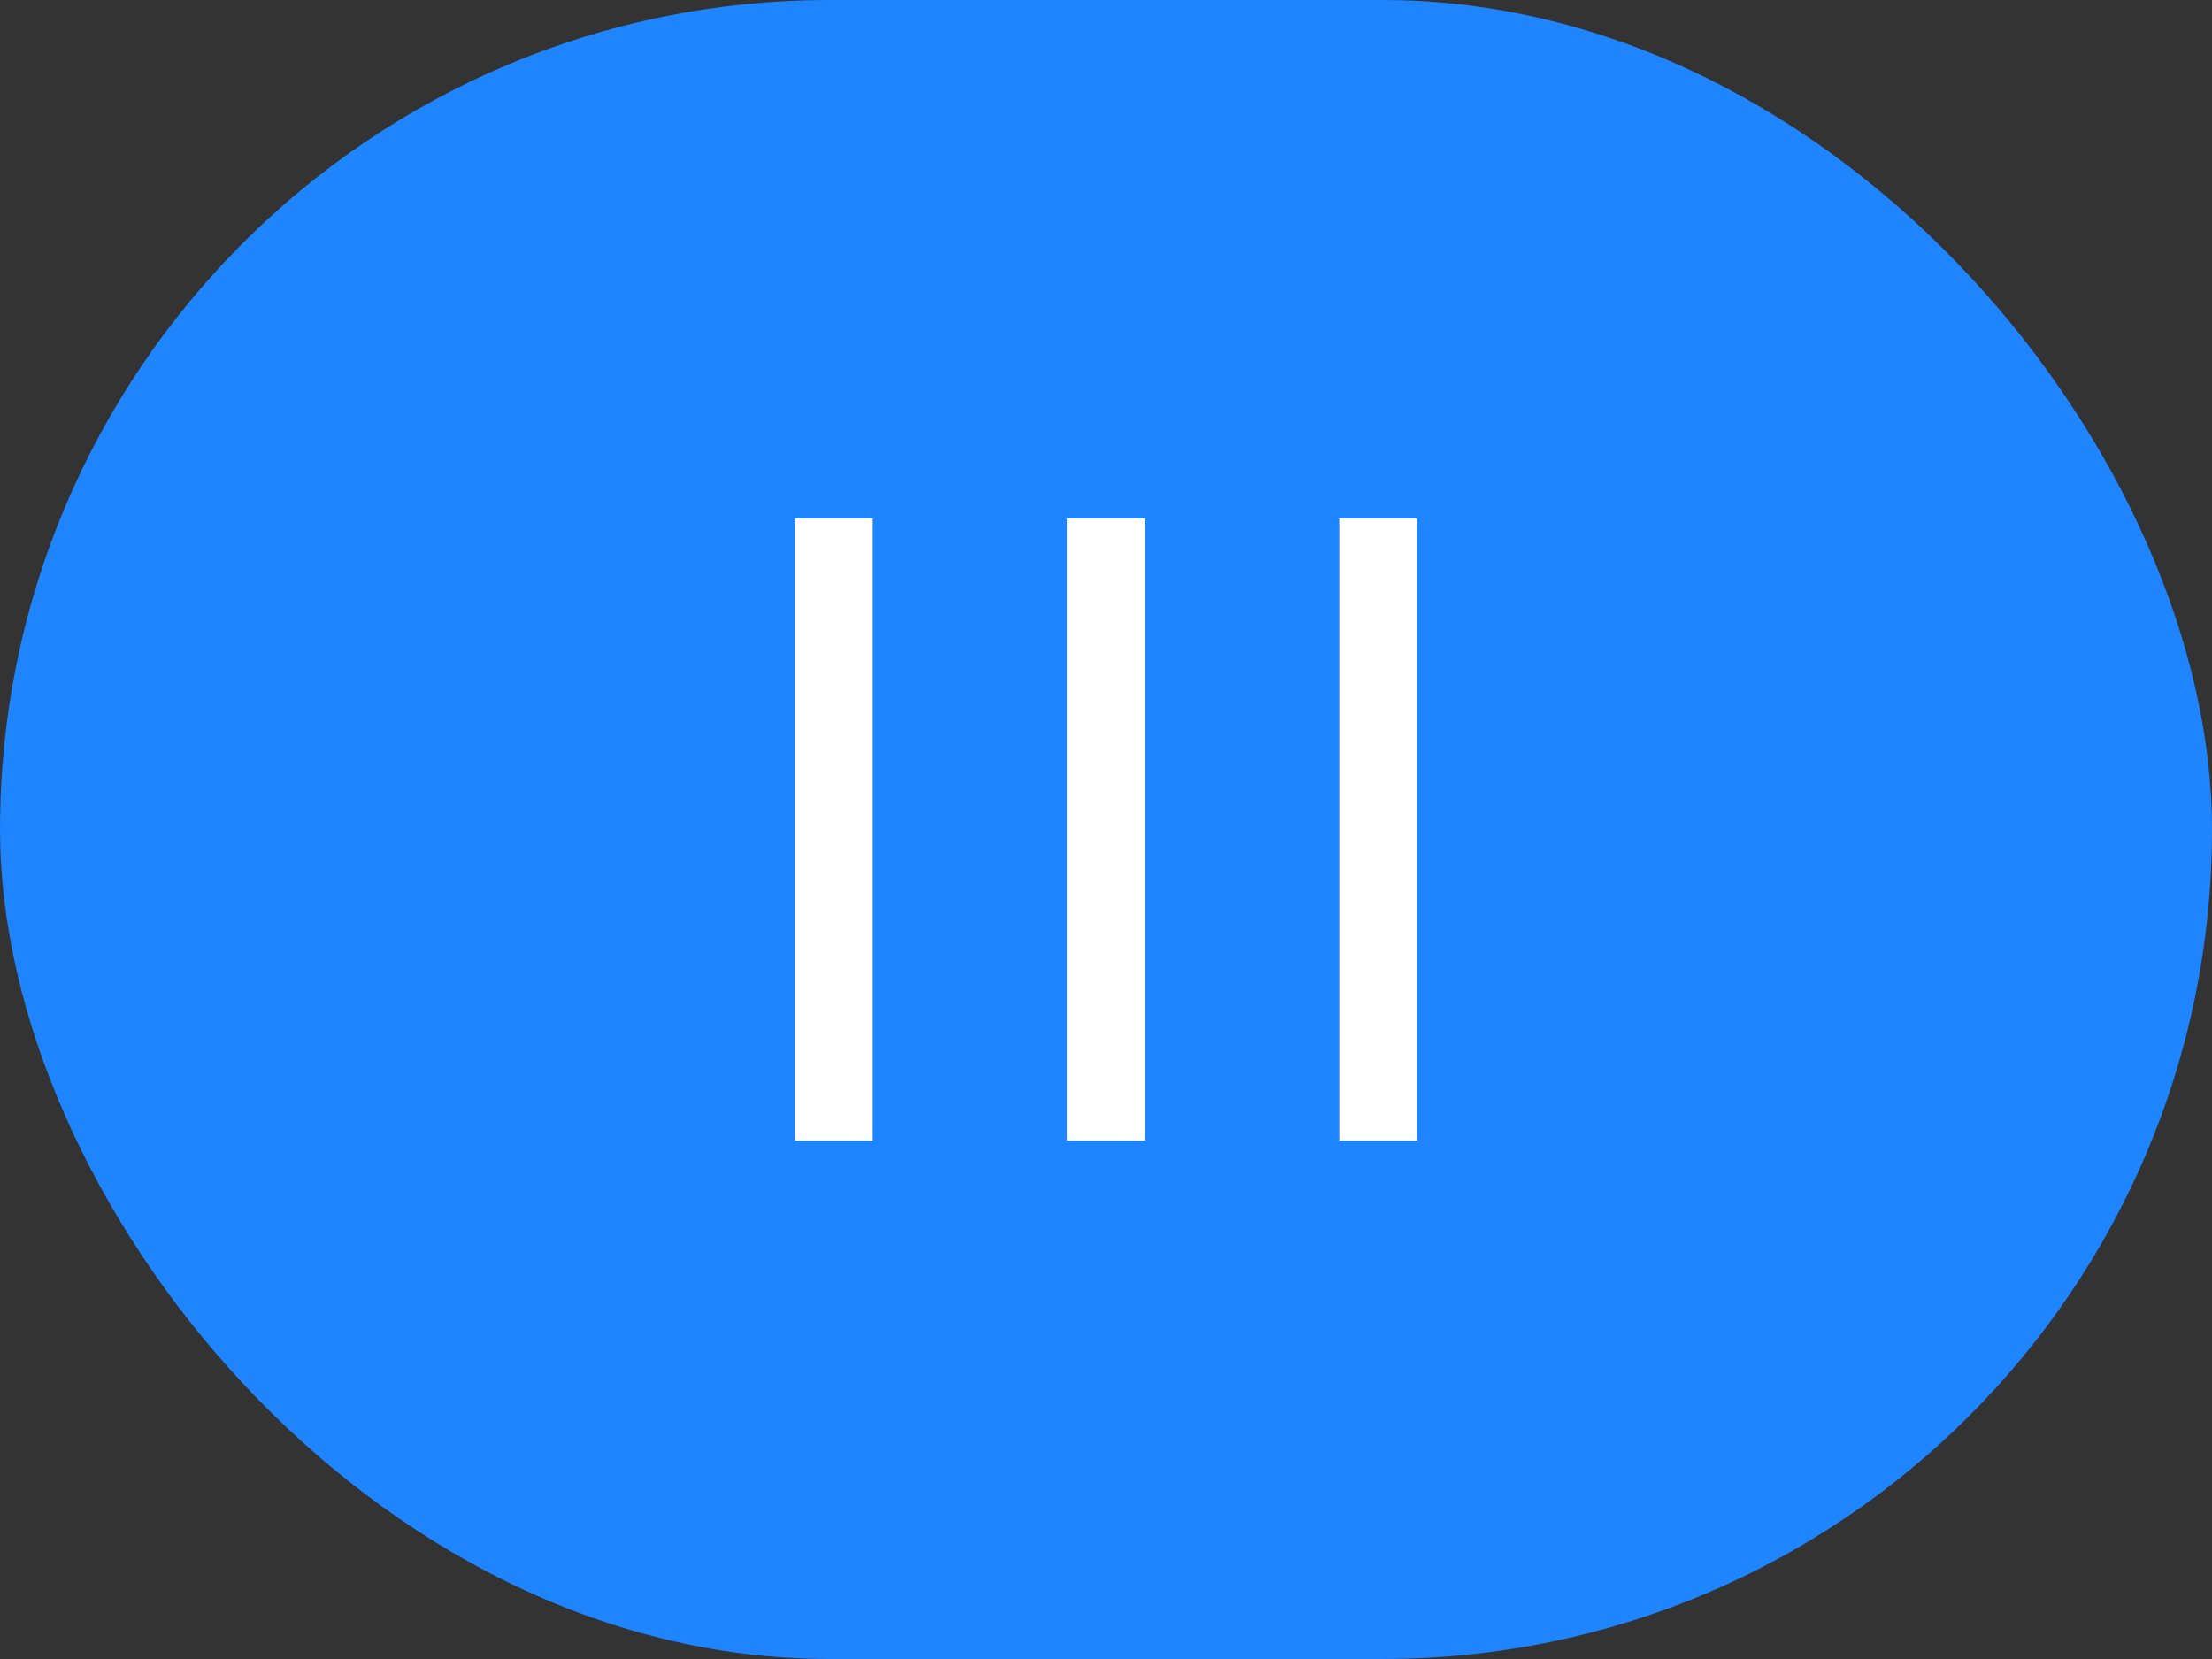 <svg width="32" height="24" viewBox="0 0 32 24" fill="none" xmlns="http://www.w3.org/2000/svg">
<rect x="0" y="0" width="32" height="24" fill="#333333" stroke="none"/>
<rect width="32" height="24" rx="12" fill="#1E85FF"/>
<rect x="11.5" y="7.5" width="1.125" height="9" fill="white"/>
<rect x="19.375" y="7.5" width="1.125" height="9" fill="white"/>
<rect x="15.438" y="7.5" width="1.125" height="9" fill="white"/>
</svg>